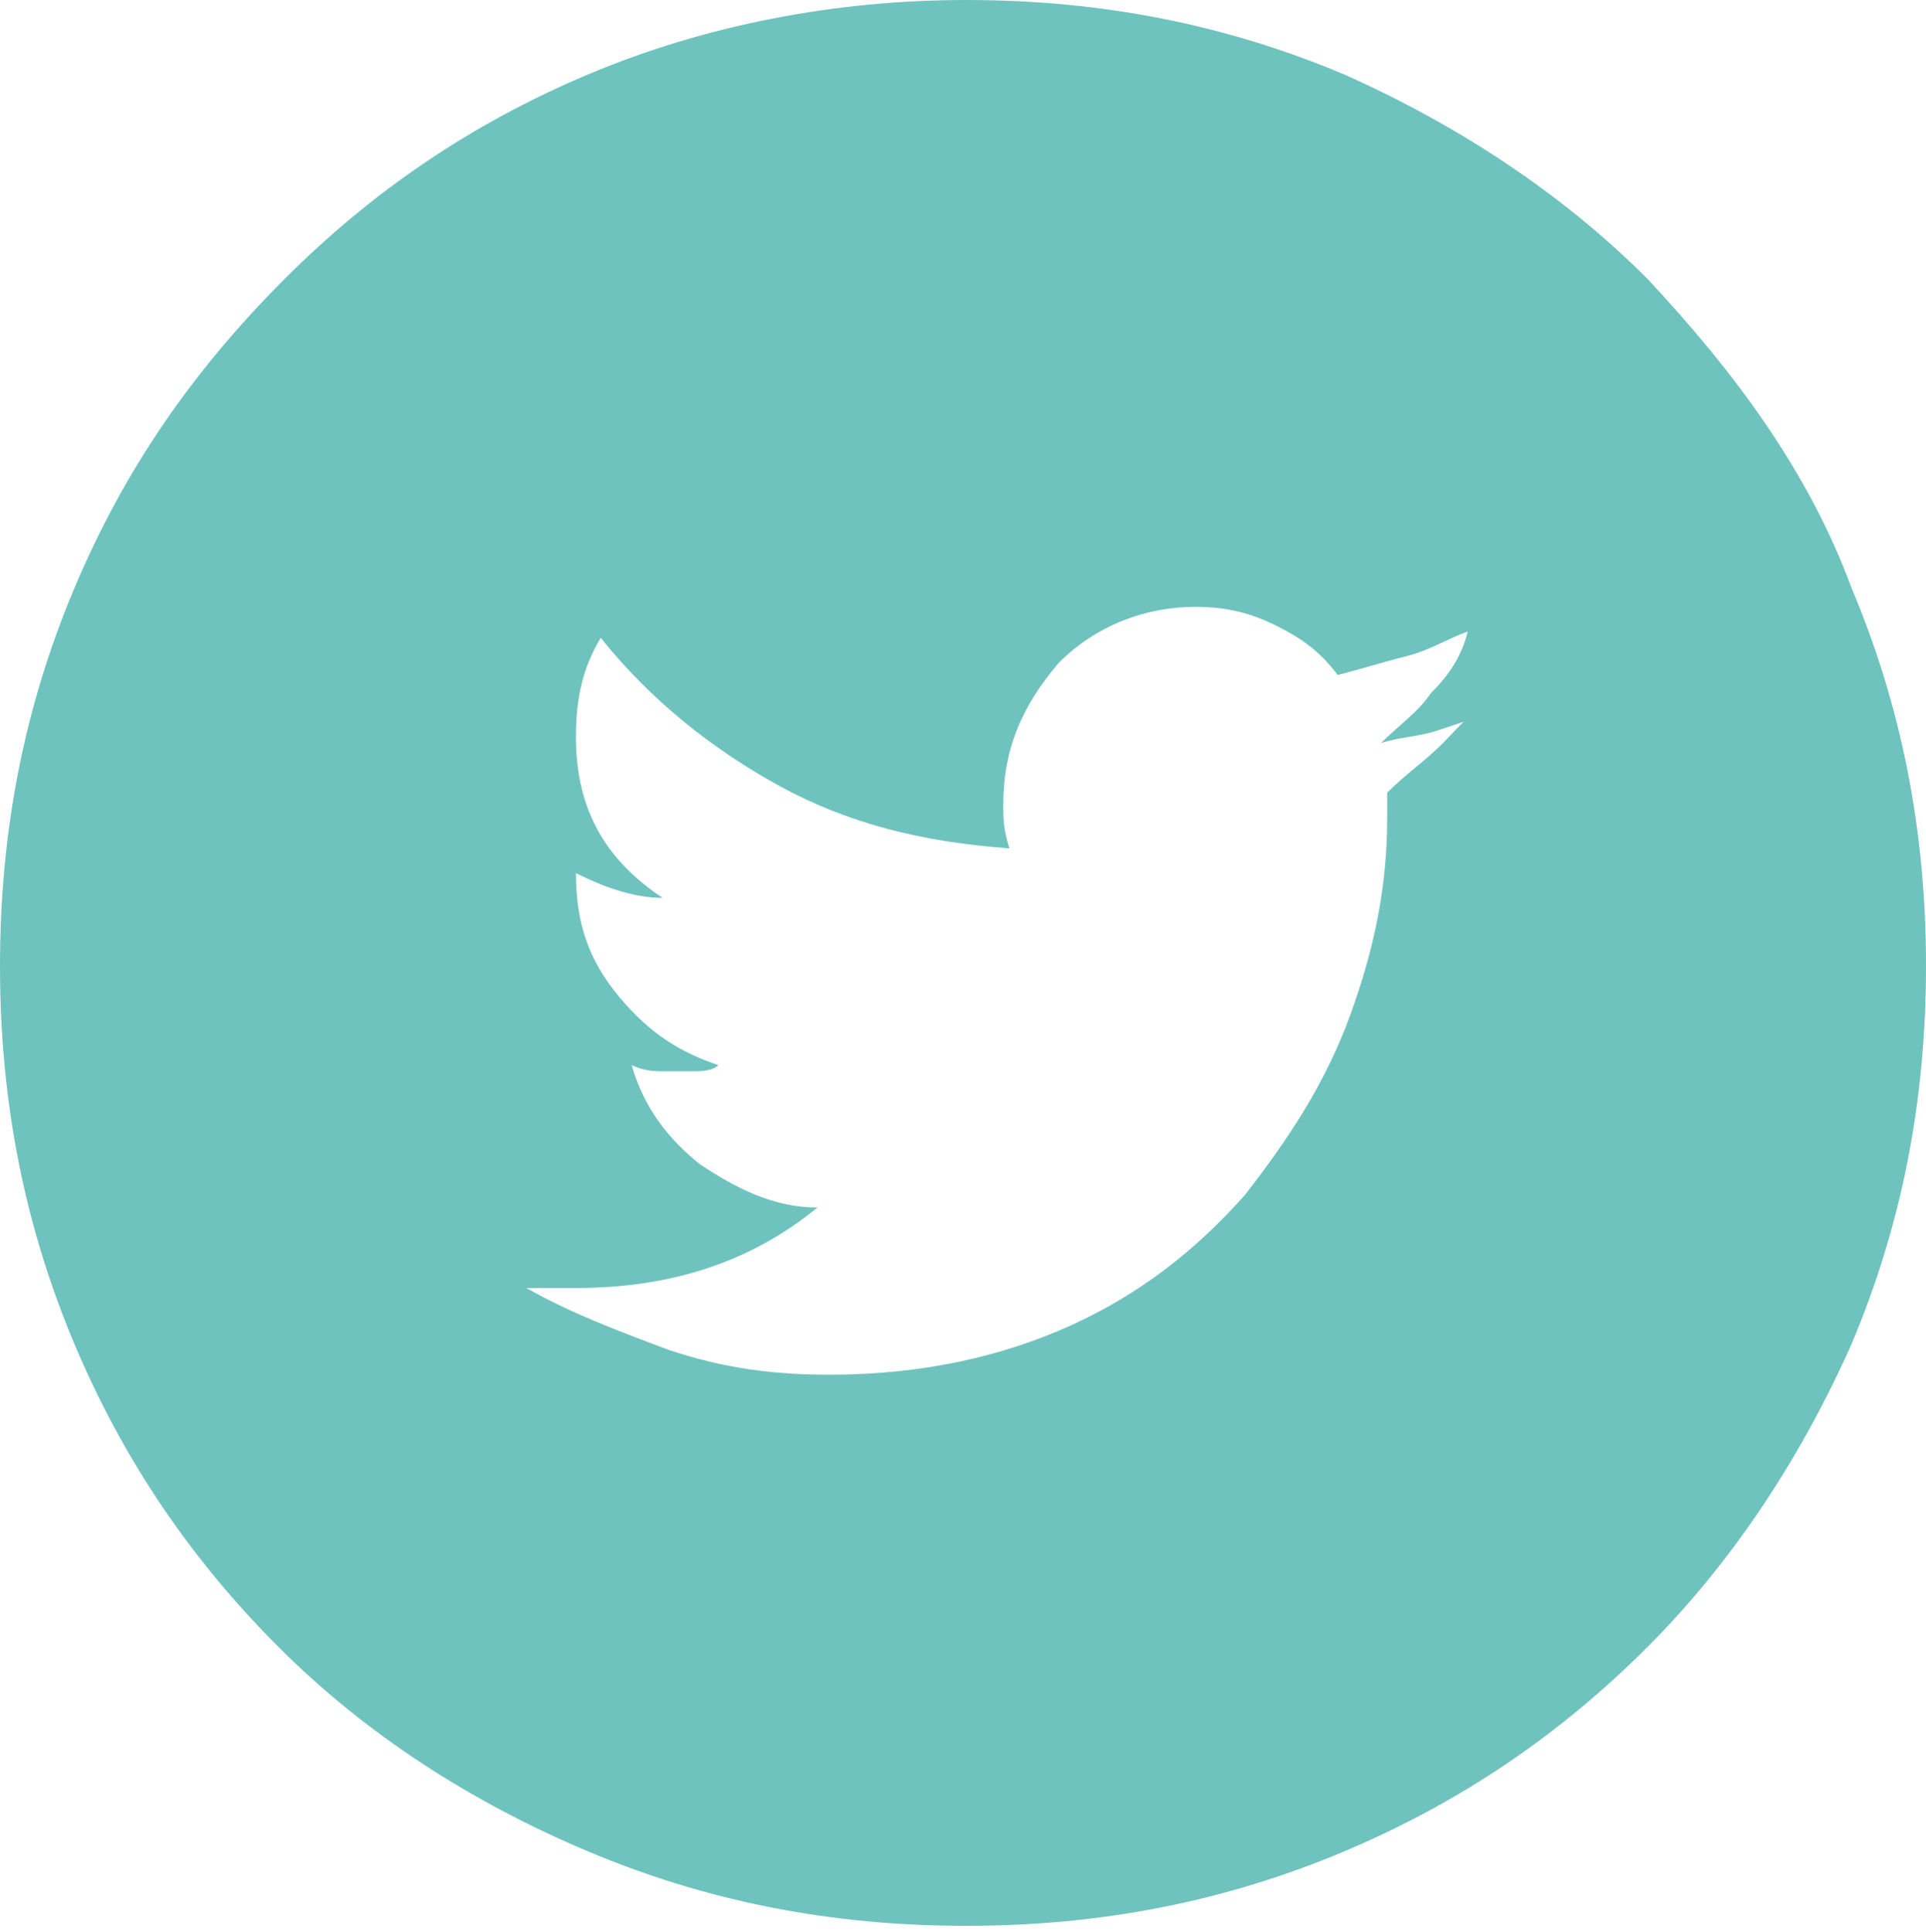 <?xml version="1.0" encoding="utf-8"?>
<!-- Generator: Adobe Illustrator 19.0.0, SVG Export Plug-In . SVG Version: 6.00 Build 0)  -->
<svg version="1.1" id="Layer_1" xmlns="http://www.w3.org/2000/svg" xmlns:xlink="http://www.w3.org/1999/xlink" x="0px" y="0px"
	 viewBox="0 0 31.1 31.2" style="enable-background:new 0 0 31.1 31.2;" xml:space="preserve">
<style type="text/css">
	.st0{clip-path:url(#XMLID_85_);fill:#6FC3BE;}
</style>
<g id="XMLID_57_">
	<defs>
		<rect id="XMLID_53_" x="0" width="31.2" height="31.1"/>
	</defs>
	<clipPath id="XMLID_85_">
		<use xlink:href="#XMLID_53_"  style="overflow:visible;"/>
	</clipPath>
	<path id="XMLID_59_" class="st0" d="M23.3,12c-0.3,0.3-0.6,0.5-0.9,0.8v0.4c0,1.1-0.2,2.1-0.6,3.2c-0.4,1.1-1,2-1.7,2.9
		c-0.8,0.9-1.7,1.6-2.8,2.1c-1.1,0.5-2.4,0.8-3.9,0.8c-0.9,0-1.7-0.1-2.6-0.4c-0.8-0.3-1.6-0.6-2.3-1h0.8c1.5,0,2.8-0.4,3.9-1.3
		c-0.7,0-1.3-0.3-1.9-0.7c-0.5-0.4-0.9-0.9-1.1-1.6c0.2,0.1,0.4,0.1,0.5,0.1c0.2,0,0.3,0,0.5,0c0.1,0,0.3,0,0.4-0.1
		C11,17,10.5,16.7,10,16.1c-0.5-0.6-0.7-1.2-0.7-2v0c0.4,0.2,0.9,0.4,1.4,0.4c-0.9-0.6-1.4-1.4-1.4-2.6c0-0.6,0.1-1.1,0.4-1.6
		c0.8,1,1.8,1.8,2.9,2.4c1.1,0.6,2.3,0.9,3.7,1c-0.1-0.3-0.1-0.5-0.1-0.7c0-0.9,0.3-1.6,0.9-2.3c0.6-0.6,1.4-0.9,2.2-0.9
		c0.5,0,0.9,0.1,1.3,0.3c0.4,0.2,0.7,0.4,1,0.8c0.4-0.1,0.7-0.2,1.1-0.3s0.7-0.3,1-0.4c-0.1,0.4-0.3,0.7-0.6,1
		c-0.2,0.3-0.5,0.5-0.8,0.8c0.3-0.1,0.6-0.1,0.9-0.2s0.6-0.2,0.9-0.3C23.8,11.4,23.6,11.7,23.3,12 M9.5,1.2C7.6,2,6,3.1,4.6,4.5
		C3.1,6,2,7.6,1.2,9.5C0.4,11.4,0,13.4,0,15.6c0,2.2,0.4,4.2,1.2,6.1c0.8,1.9,1.9,3.5,3.3,4.9c1.4,1.4,3.1,2.5,5,3.3
		c1.9,0.8,3.9,1.2,6.1,1.2c2.2,0,4.2-0.4,6.1-1.2c1.9-0.8,3.5-1.9,4.9-3.3c1.4-1.4,2.5-3.1,3.3-4.9c0.8-1.9,1.2-3.9,1.2-6.1
		c0-2.2-0.4-4.2-1.2-6.1C29.2,7.6,28,6,26.6,4.5c-1.4-1.4-3.1-2.5-4.9-3.3C19.8,0.4,17.8,0,15.6,0C13.5,0,11.4,0.4,9.5,1.2"/>
</g>
</svg>
